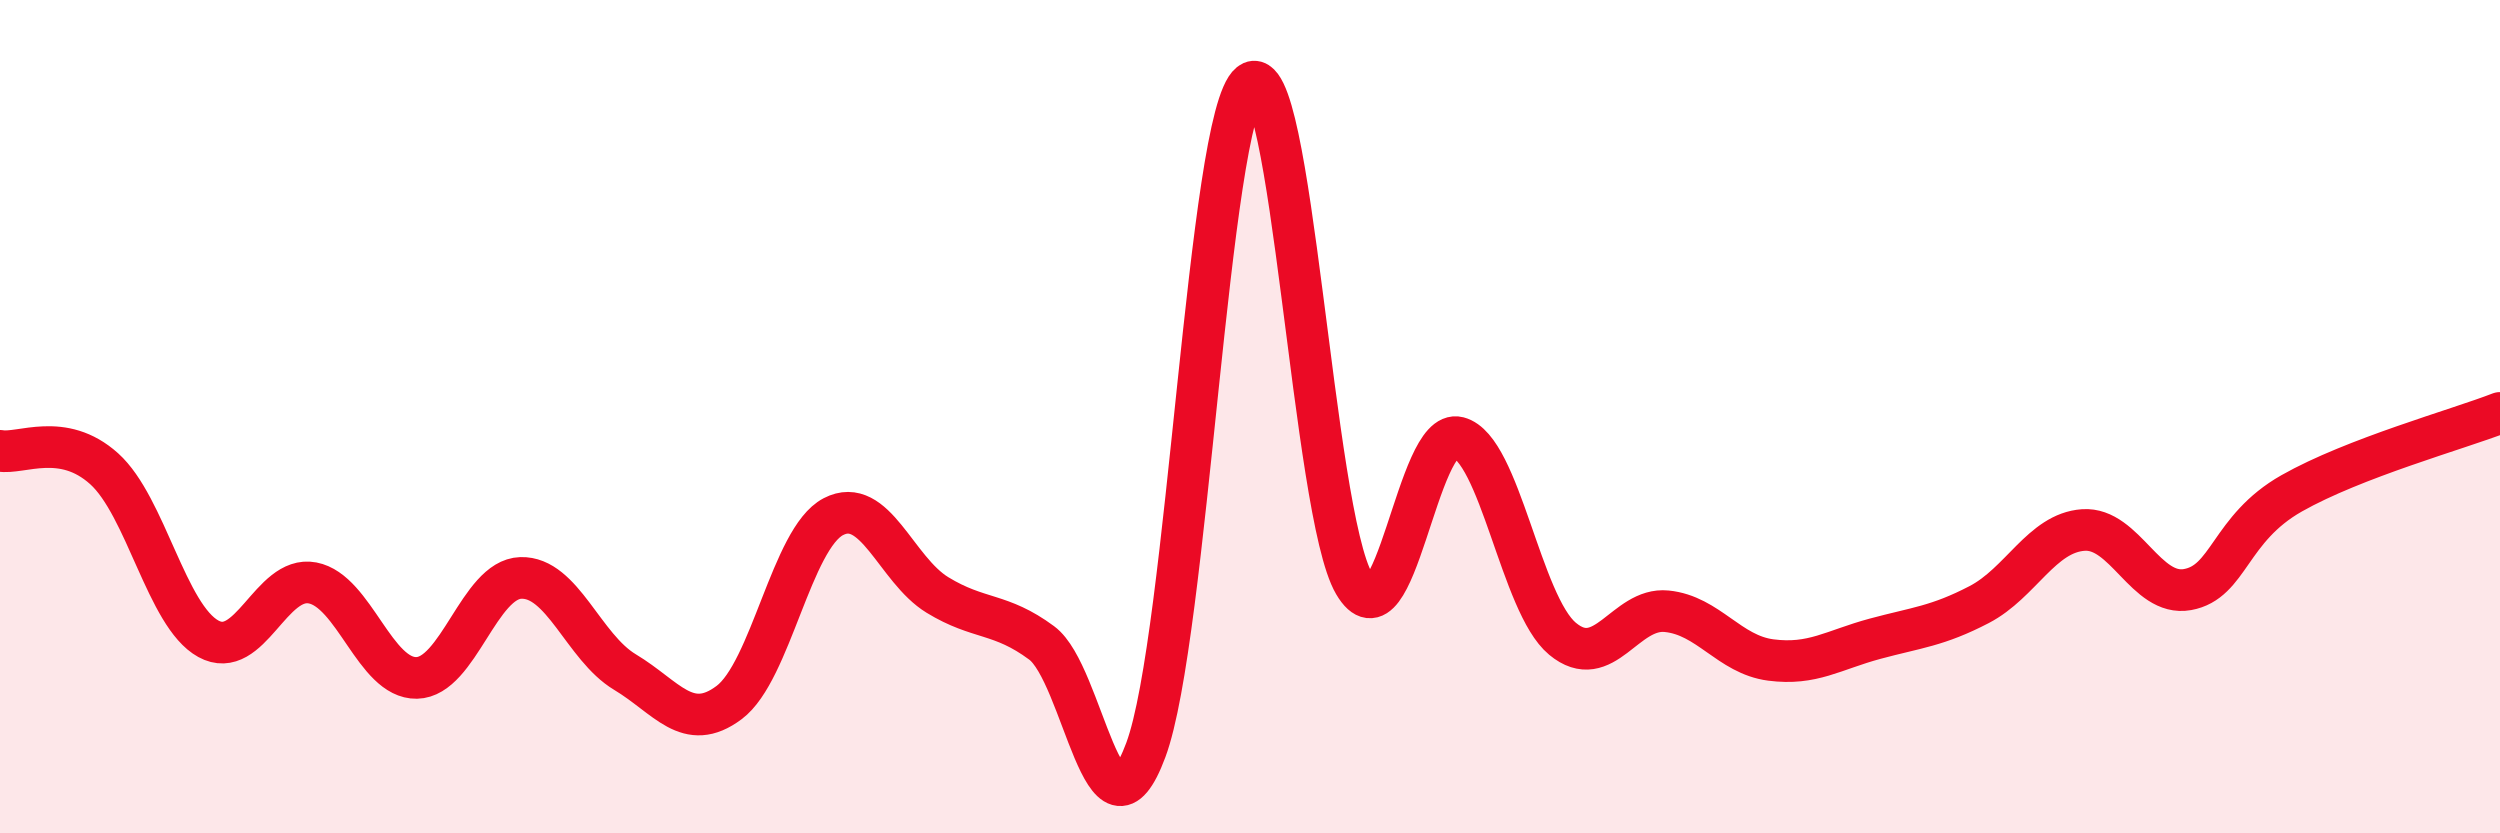 
    <svg width="60" height="20" viewBox="0 0 60 20" xmlns="http://www.w3.org/2000/svg">
      <path
        d="M 0,10.82 C 0.5,10.91 1.5,10.35 2.5,11.25 C 3.5,12.15 4,14.78 5,15.33 C 6,15.88 6.5,13.8 7.5,13.99 C 8.5,14.18 9,16.29 10,16.27 C 11,16.25 11.5,13.9 12.5,13.87 C 13.5,13.84 14,15.53 15,16.13 C 16,16.73 16.5,17.61 17.5,16.86 C 18.5,16.11 19,12.92 20,12.4 C 21,11.88 21.5,13.67 22.5,14.28 C 23.5,14.89 24,14.69 25,15.43 C 26,16.17 26.5,20.69 27.5,18 C 28.5,15.31 29,2.8 30,2 C 31,1.2 31.5,12.31 32.5,14.01 C 33.5,15.71 34,10.24 35,10.5 C 36,10.76 36.5,14.5 37.5,15.33 C 38.5,16.16 39,14.57 40,14.67 C 41,14.77 41.5,15.71 42.5,15.84 C 43.5,15.97 44,15.6 45,15.33 C 46,15.06 46.5,15.03 47.5,14.51 C 48.5,13.99 49,12.79 50,12.72 C 51,12.65 51.5,14.33 52.5,14.15 C 53.5,13.97 53.5,12.69 55,11.84 C 56.5,10.99 59,10.3 60,9.91L60 20L0 20Z"
        fill="#EB0A25"
        opacity="0.1"
        stroke-linecap="round"
        stroke-linejoin="round"
      />
      <path
        d="M 0,10.82 C 0.5,10.91 1.5,10.35 2.5,11.25 C 3.5,12.15 4,14.78 5,15.33 C 6,15.88 6.5,13.8 7.5,13.99 C 8.5,14.18 9,16.29 10,16.27 C 11,16.25 11.5,13.9 12.5,13.87 C 13.5,13.84 14,15.53 15,16.13 C 16,16.73 16.5,17.61 17.5,16.86 C 18.5,16.11 19,12.92 20,12.4 C 21,11.88 21.5,13.67 22.5,14.28 C 23.5,14.89 24,14.69 25,15.43 C 26,16.17 26.5,20.69 27.5,18 C 28.5,15.31 29,2.8 30,2 C 31,1.2 31.5,12.31 32.5,14.01 C 33.5,15.71 34,10.24 35,10.5 C 36,10.76 36.5,14.5 37.5,15.33 C 38.5,16.16 39,14.57 40,14.67 C 41,14.77 41.5,15.71 42.5,15.84 C 43.5,15.97 44,15.6 45,15.33 C 46,15.06 46.5,15.03 47.5,14.51 C 48.5,13.99 49,12.79 50,12.72 C 51,12.65 51.5,14.33 52.5,14.15 C 53.5,13.97 53.5,12.69 55,11.84 C 56.5,10.99 59,10.3 60,9.91"
        stroke="#EB0A25"
        stroke-width="1"
        fill="none"
        stroke-linecap="round"
        stroke-linejoin="round"
      />
    </svg>
  